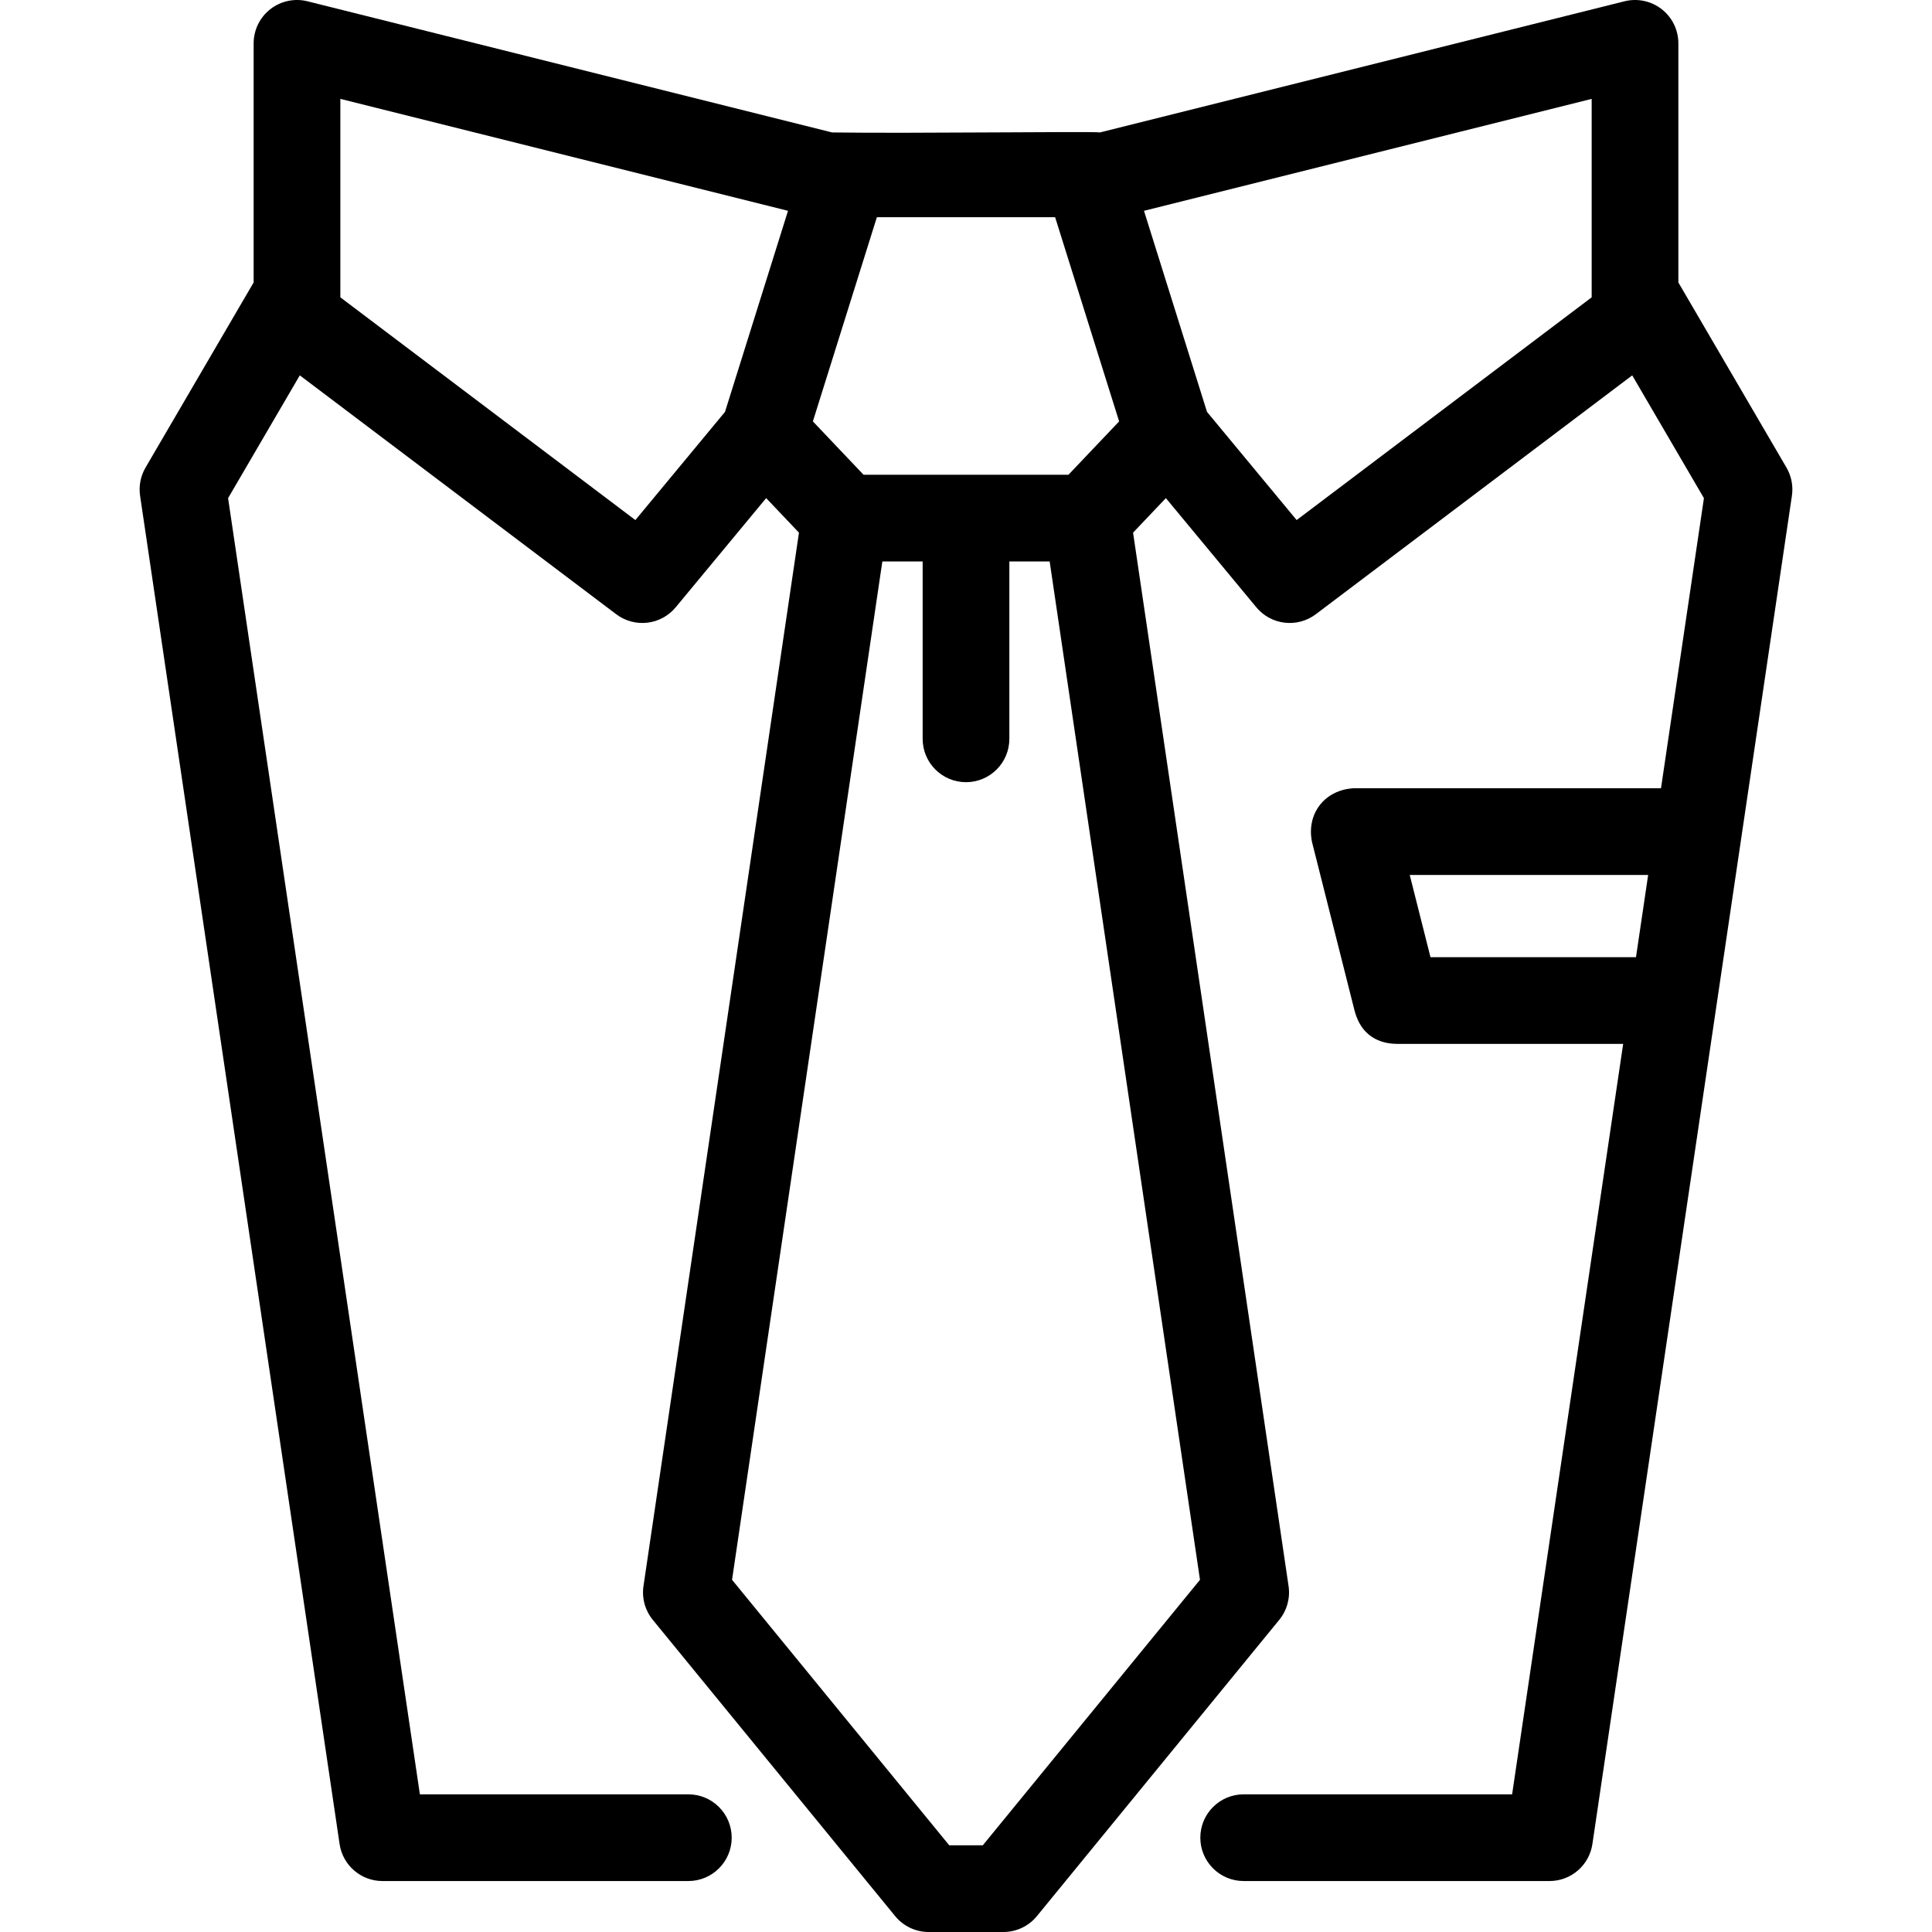 <?xml version="1.0" encoding="iso-8859-1"?>
<!-- Uploaded to: SVG Repo, www.svgrepo.com, Generator: SVG Repo Mixer Tools -->
<svg fill="#000000" height="800px" width="800px" version="1.1" id="Capa_1" xmlns="http://www.w3.org/2000/svg" xmlns:xlink="http://www.w3.org/1999/xlink" 
	 viewBox="0 0 401.08 401.08" xml:space="preserve">
<path id="XMLID_64_" d="M370.866,97.067l-22.439-38.424V9c0-2.771-1.276-5.389-3.461-7.094c-2.186-1.706-5.037-2.309-7.722-1.638
	L228.346,27.495c-0.844-0.262-39.222,0.244-55.611,0L63.839,0.268c-2.69-0.671-5.538-0.068-7.722,1.638
	C53.932,3.611,52.656,6.228,52.656,9v49.636L30.213,97.068c-1.032,1.767-1.431,3.832-1.131,5.855l41.416,279.894
	c0.653,4.414,4.441,7.683,8.903,7.683h63.497c4.971,0,9-4.029,9-9s-4.029-9-9-9H87.167L47.351,103.415l14.886-25.491l65.686,49.588
	c3.841,2.901,9.283,2.266,12.353-1.44l18.778-22.664l6.809,7.169l-32.279,218.693c-0.37,2.506,0.333,5.052,1.938,7.013
	l50.305,61.496c1.709,2.09,4.267,3.302,6.966,3.302h15.503c2.7,0,5.257-1.212,6.966-3.302l50.304-61.496
	c1.604-1.961,2.308-4.507,1.938-7.013l-32.281-218.693l6.808-7.168l18.779,22.663c3.068,3.705,8.512,4.341,12.353,1.44
	l65.683-49.586l14.886,25.49l-8.911,60.223h-63.512c-0.426-0.007-4.599,0.017-7.292,3.458c-2.726,3.483-1.702,7.518-1.585,7.941
	l8.753,34.694c1.65,6.382,6.567,6.965,8.961,6.983h46.821L313.912,372.5h-55.727c-4.971,0-9,4.029-9,9s4.029,9,9,9h63.493
	c4.462,0,8.25-3.269,8.903-7.683l41.416-279.894C372.297,100.9,371.898,98.834,370.866,97.067z M150.507,85.509l-18.604,22.455
	L70.656,61.726V20.527l92.935,23.235L150.507,85.509z M182.038,45.092h37.004l13.286,42.393l-10.516,11.071H179.27L168.752,87.48
	L182.038,45.092z M249.114,327.964l-45.085,55.116h-6.972l-45.086-55.116l31.203-211.408h8.367v36.825c0,4.971,4.029,9,9,9
	s9-4.029,9-9v-36.825h8.367L249.114,327.964z M330.427,61.726l-61.247,46.237l-18.607-22.455l-13.084-41.746l92.938-23.235V61.726z
	 M339.627,198.716h-42.66l-4.309-17.077h49.496L339.627,198.716z"/>
</svg>